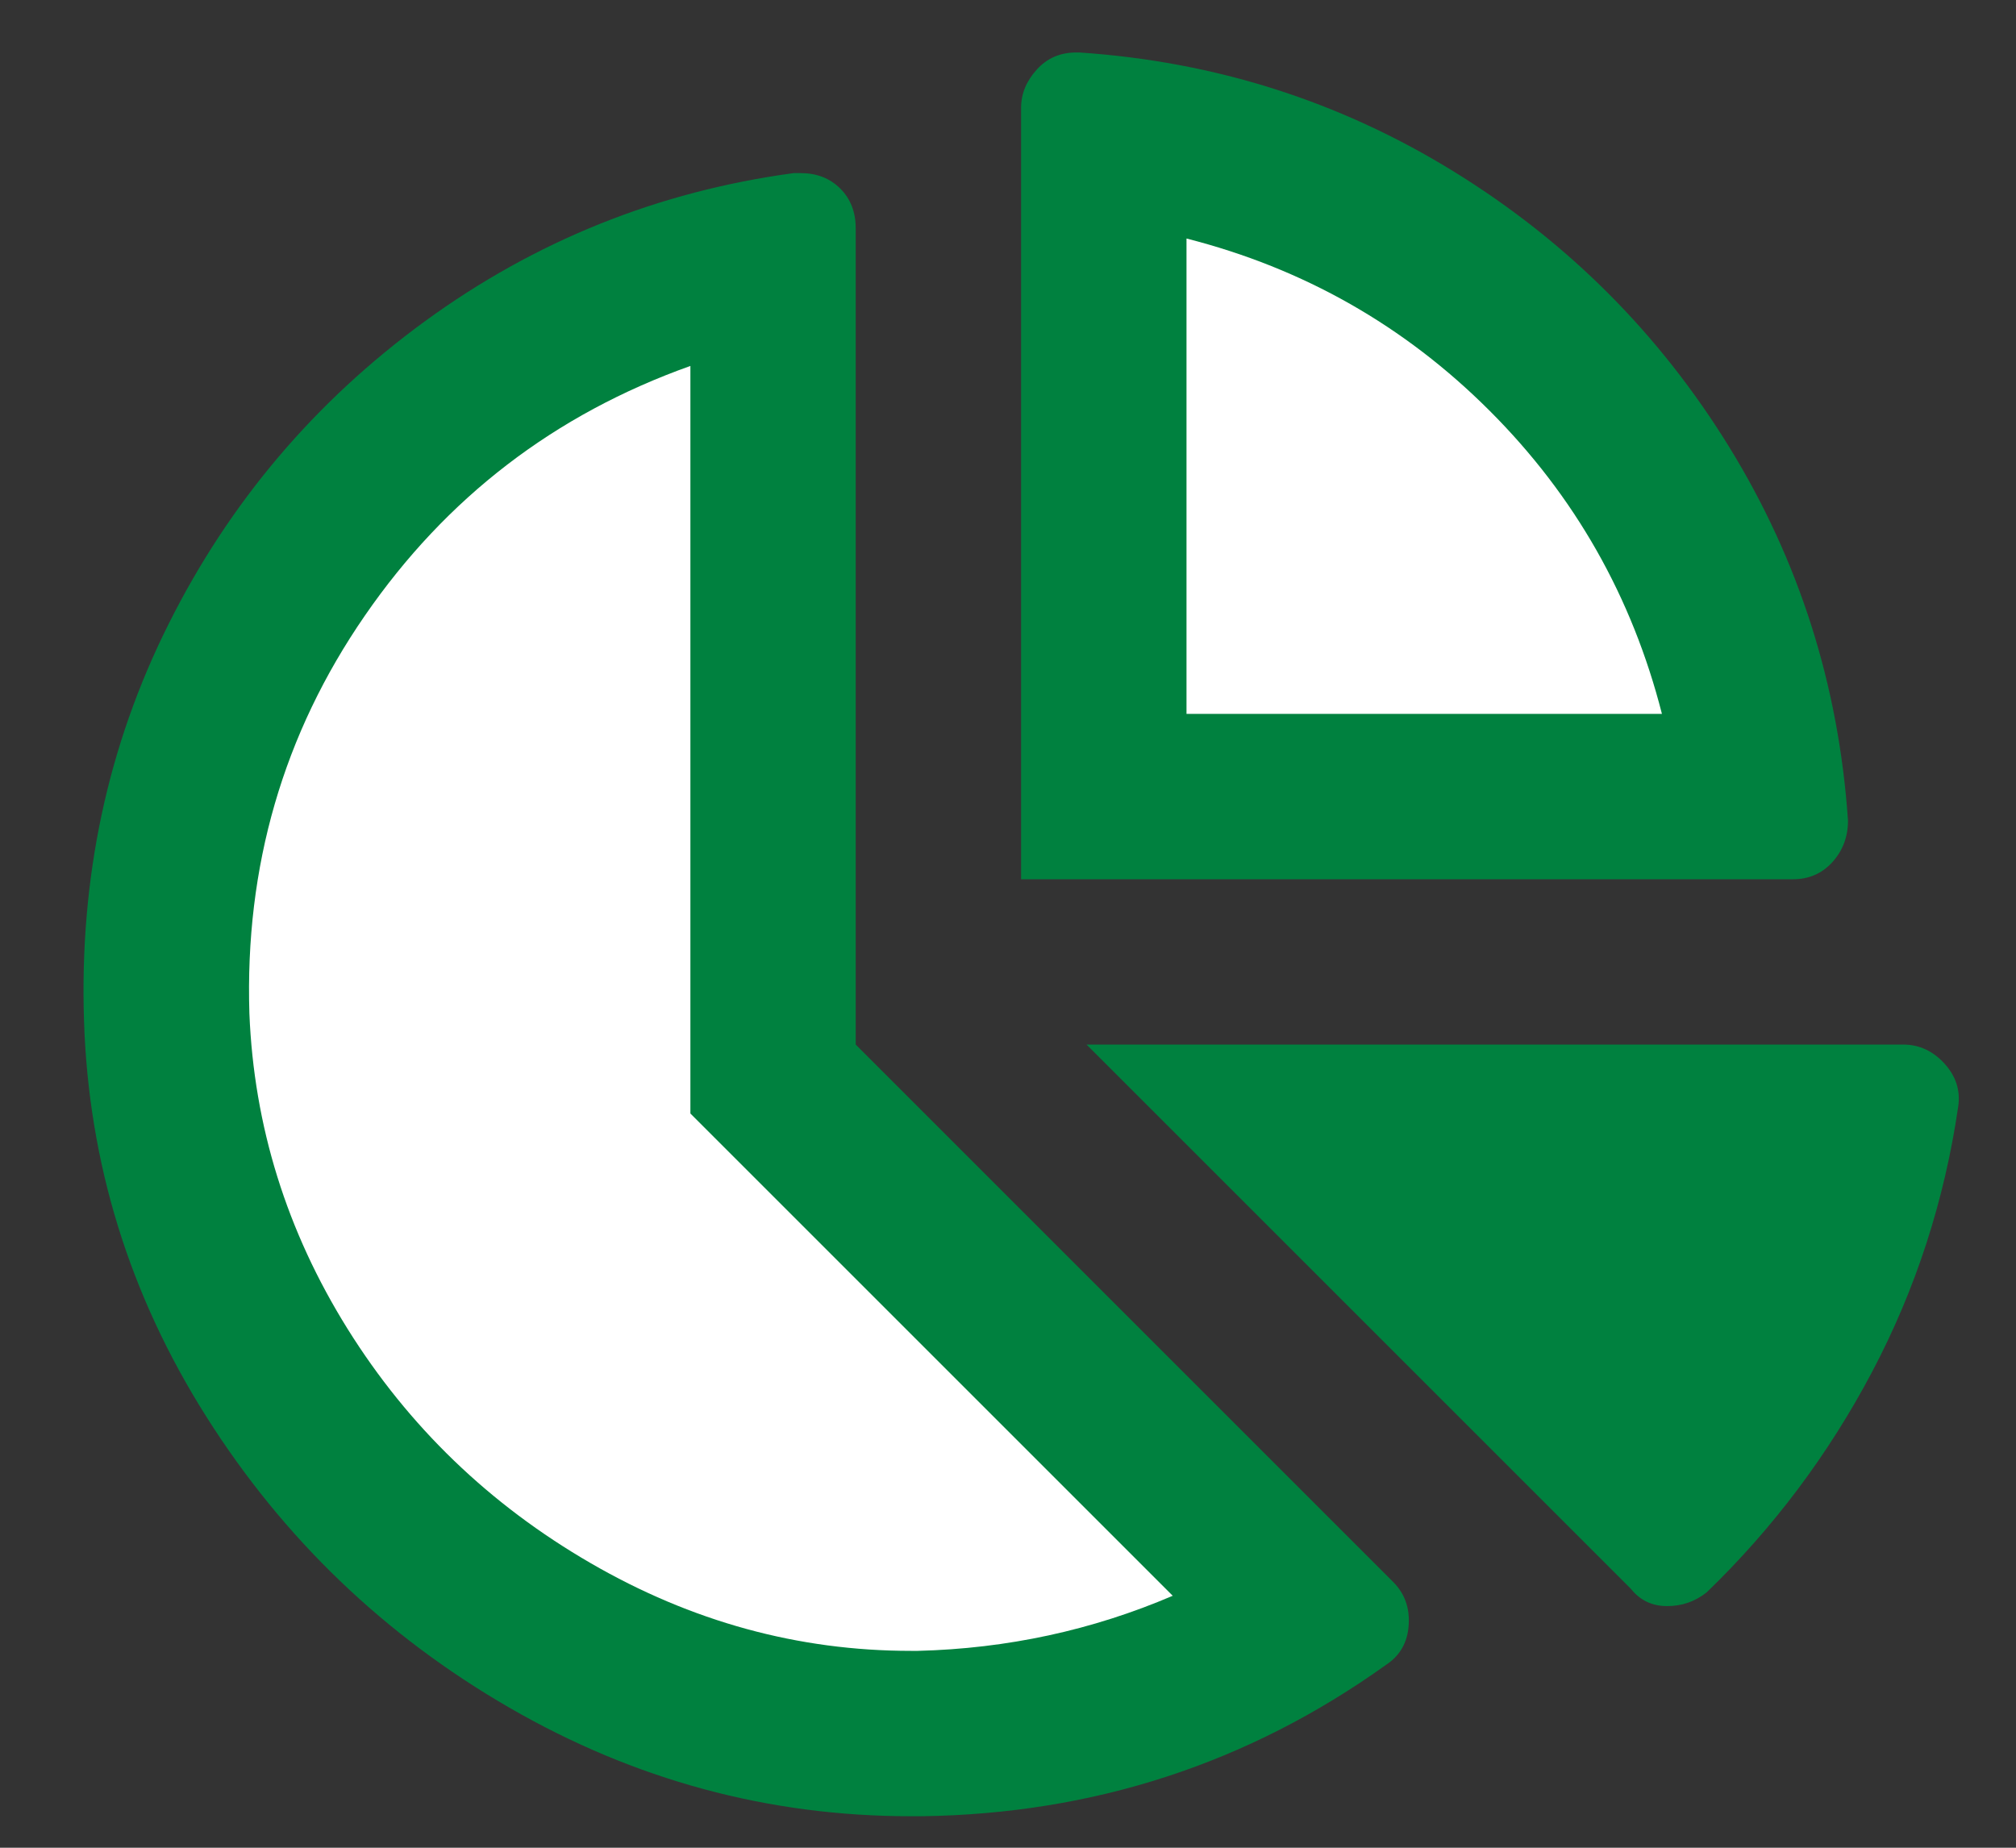 <?xml version="1.0" encoding="UTF-8"?>
<svg width="24px" height="22px" viewBox="0 0 24 22" version="1.1" xmlns="http://www.w3.org/2000/svg" xmlns:xlink="http://www.w3.org/1999/xlink">
    <rect x="0" y="0" width="24" height="22" fill="#333333" stroke="none"/>
    <title>Group 18</title>
    <g id="Page-1" stroke="none" stroke-width="1" fill="none" fill-rule="evenodd">
        <g id="home" transform="translate(-294, -1191)" fill-rule="nonzero">
            <g id="Group-18" transform="translate(294.994, 1191.625)">
                <g id="Group-19" transform="translate(-0, 0)">
                    <path d="M20.35,9.844 C20.541,9.844 20.698,9.775 20.821,9.639 C20.944,9.502 21.006,9.338 21.006,9.146 C20.896,7.533 20.425,6.05 19.591,4.696 C18.757,3.343 17.663,2.249 16.309,1.415 C14.956,0.581 13.473,0.109 11.859,0 L11.818,0 C11.627,0 11.47,0.068 11.347,0.205 C11.224,0.342 11.162,0.492 11.162,0.656 L11.162,9.844 L20.35,9.844 Z" id="Path" fill="#00813F"></path>
                    <path d="M9.973,21 C12.023,20.973 13.869,20.371 15.51,19.195 C15.674,19.086 15.763,18.929 15.776,18.724 C15.79,18.519 15.728,18.348 15.592,18.211 L9.193,11.812 L9.193,2.092 C9.193,1.9 9.132,1.743 9.009,1.62 C8.886,1.497 8.728,1.436 8.537,1.436 L8.455,1.436 C6.842,1.654 5.379,2.242 4.066,3.199 C2.754,4.156 1.735,5.359 1.011,6.809 C0.286,8.258 -0.049,9.83 0.006,11.525 C0.06,13.221 0.546,14.793 1.462,16.242 C2.378,17.691 3.581,18.847 5.071,19.708 C6.561,20.569 8.154,21 9.85,21 L9.973,21 Z" id="Path" fill="#00813F"></path>
                    <path d="M18.791,7.875 L13.131,7.875 L13.131,2.215 C14.525,2.57 15.728,3.254 16.74,4.266 C17.752,5.277 18.435,6.48 18.791,7.875 Z" id="Path" fill="#FFFFFF"></path>
                    <path d="M9.932,19.031 L9.85,19.031 C8.51,19.031 7.238,18.683 6.035,17.985 C4.832,17.288 3.868,16.358 3.143,15.196 C2.419,14.034 2.029,12.783 1.975,11.443 C1.92,9.693 2.378,8.114 3.349,6.706 C4.319,5.298 5.611,4.307 7.225,3.732 L7.225,12.633 L12.967,18.375 C12.01,18.785 10.998,19.004 9.932,19.031 Z" id="Path" fill="#FFFFFF"></path>
                    <path d="M18.852,18.498 C19.03,18.498 19.187,18.443 19.324,18.334 C20.117,17.568 20.773,16.693 21.293,15.709 C21.812,14.725 22.154,13.672 22.318,12.551 C22.346,12.359 22.291,12.188 22.154,12.038 C22.017,11.888 21.853,11.812 21.662,11.812 L11.941,11.812 L18.422,18.293 C18.531,18.43 18.675,18.498 18.852,18.498 Z" id="Path" fill="#00813F"></path>
                </g>
            </g>
        </g>
    </g>
</svg>